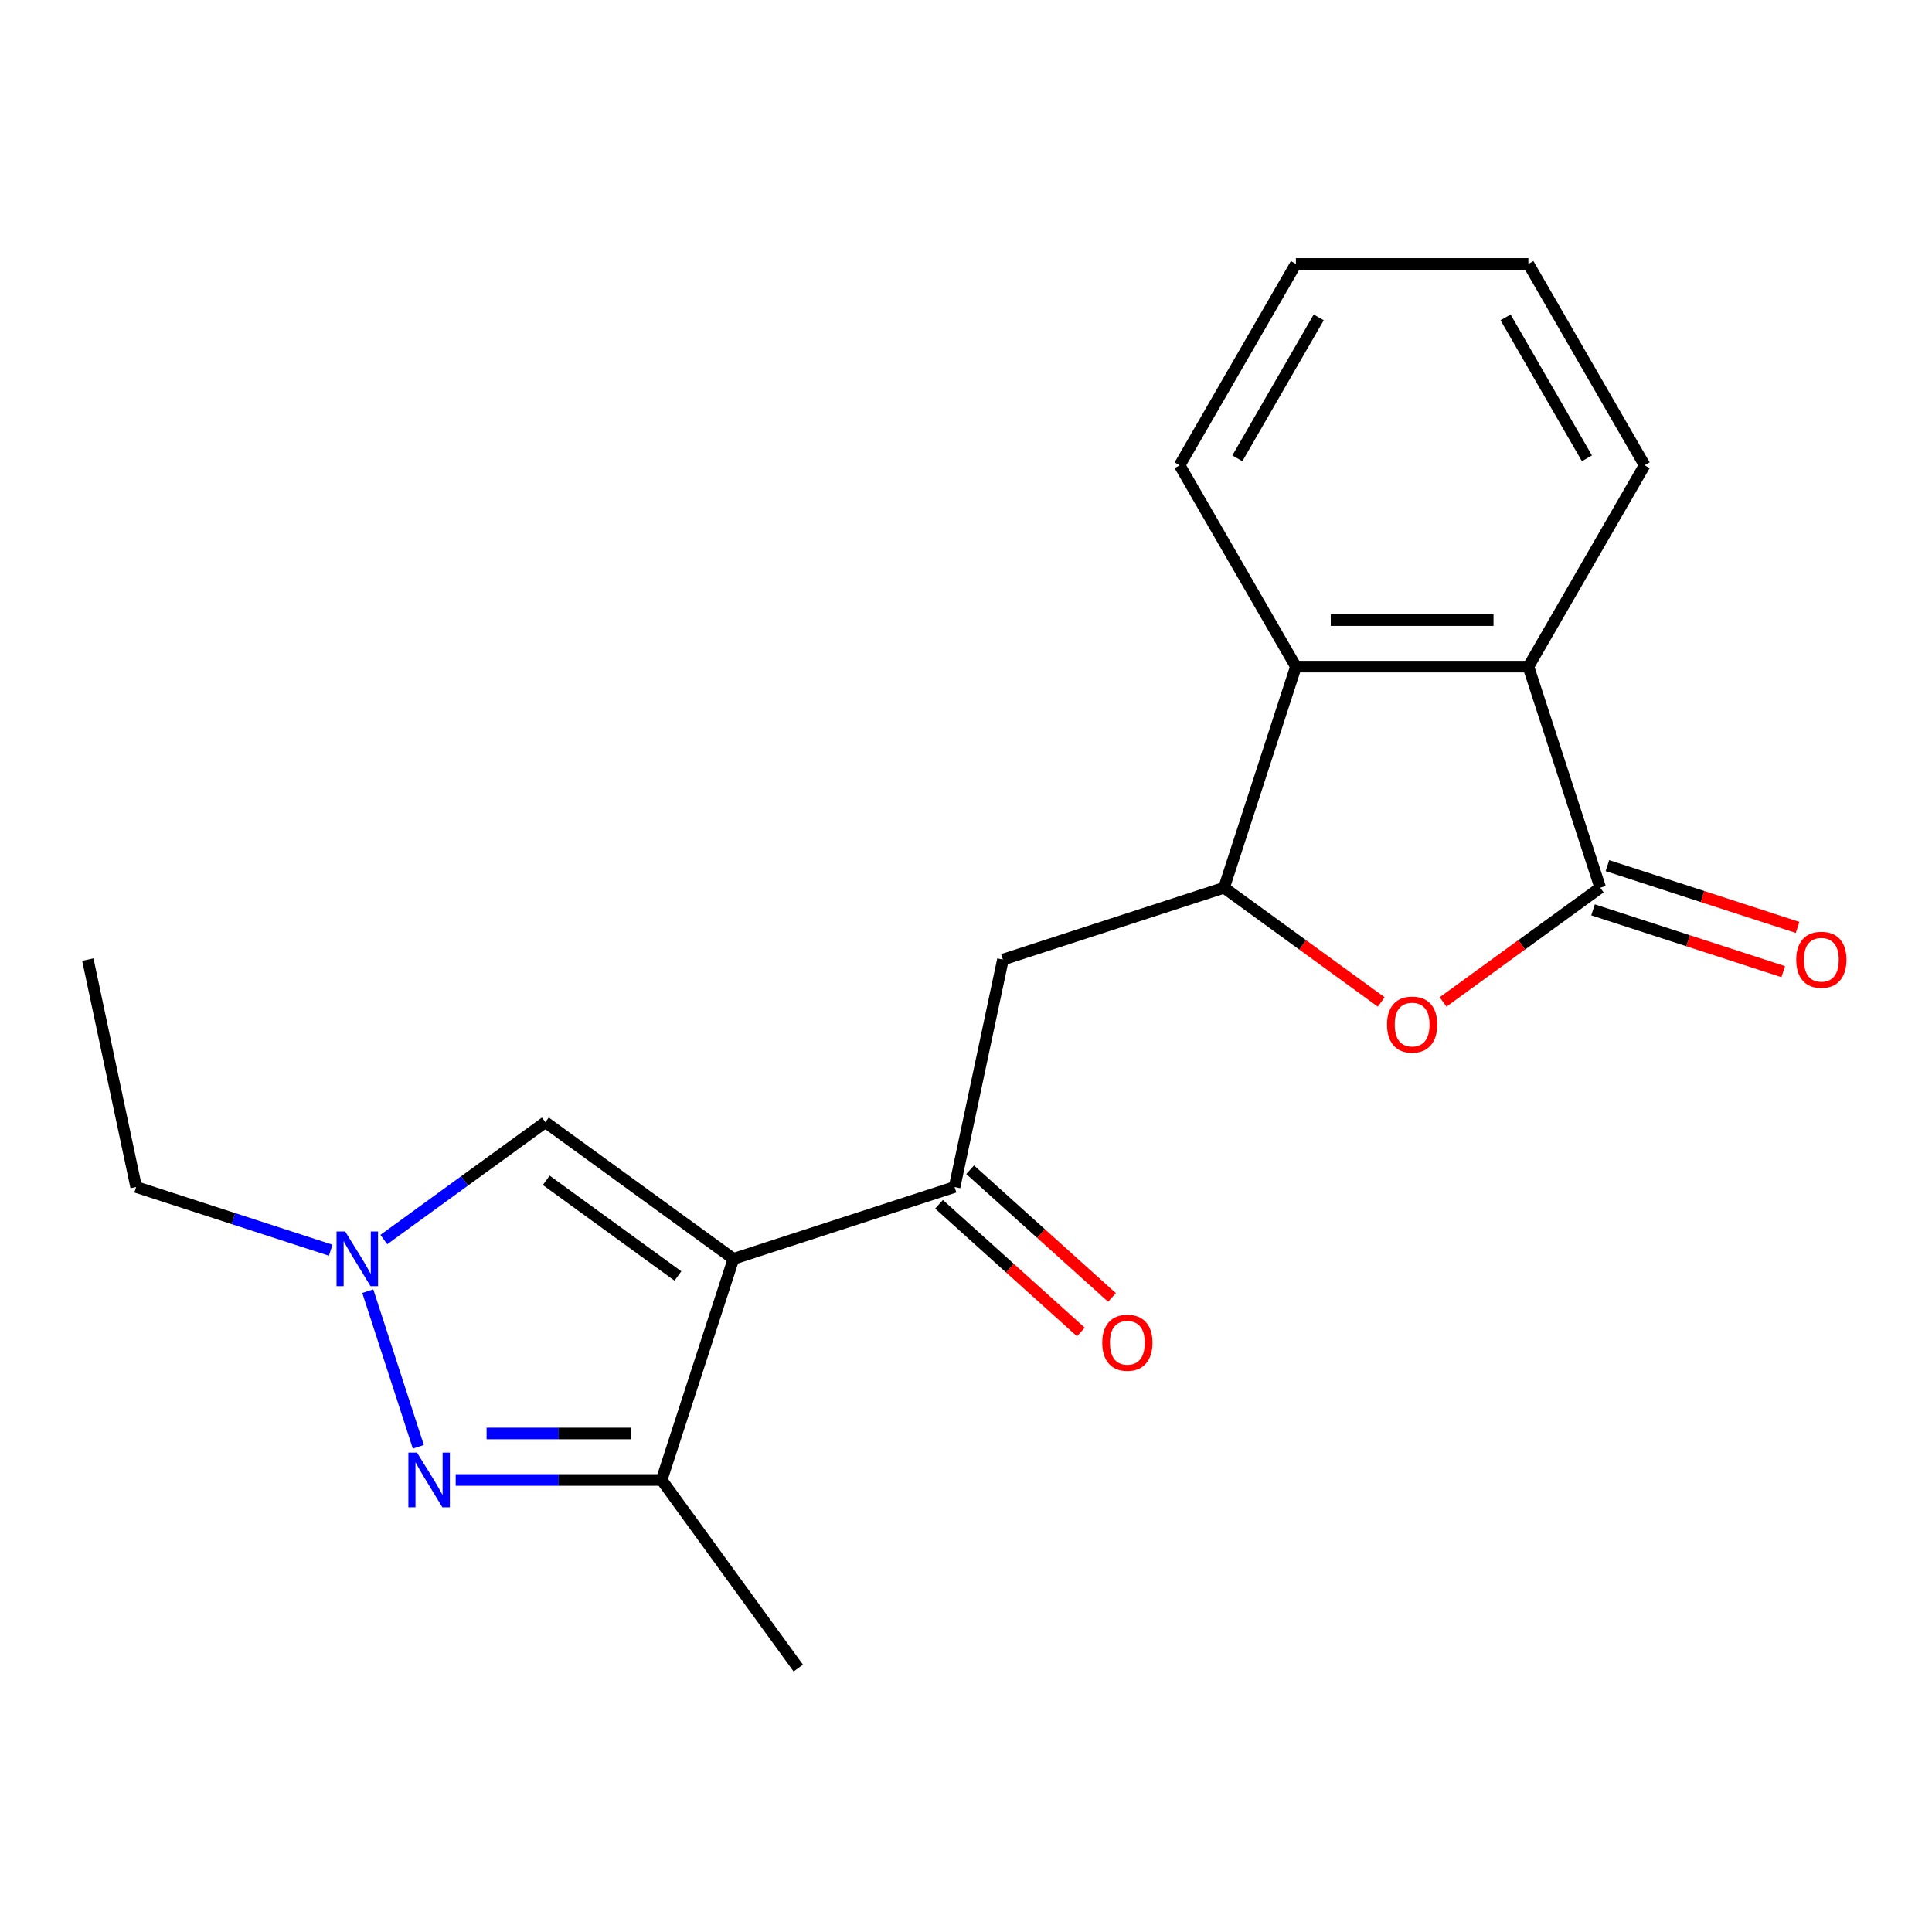 <?xml version='1.0' encoding='iso-8859-1'?>
<svg version='1.1' baseProfile='full'
              xmlns='http://www.w3.org/2000/svg'
                      xmlns:rdkit='http://www.rdkit.org/xml'
                      xmlns:xlink='http://www.w3.org/1999/xlink'
                  xml:space='preserve'
width='1000px' height='1000px' viewBox='0 0 1000 1000'>
<!-- END OF HEADER -->
<rect style='opacity:1.0;fill:#FFFFFF;stroke:none' width='1000' height='1000' x='0' y='0'> </rect>
<path class='bond-2' d='M 379.641,651.582 L 342.454,766.033' style='fill:none;fill-rule:evenodd;stroke:#000000;stroke-width:6px;stroke-linecap:butt;stroke-linejoin:miter;stroke-opacity:1' />
<path class='bond-5' d='M 379.641,651.582 L 494.092,614.395' style='fill:none;fill-rule:evenodd;stroke:#000000;stroke-width:6px;stroke-linecap:butt;stroke-linejoin:miter;stroke-opacity:1' />
<path class='bond-7' d='M 379.641,651.582 L 282.283,580.848' style='fill:none;fill-rule:evenodd;stroke:#000000;stroke-width:6px;stroke-linecap:butt;stroke-linejoin:miter;stroke-opacity:1' />
<path class='bond-7' d='M 350.89,660.443 L 282.74,610.929' style='fill:none;fill-rule:evenodd;stroke:#000000;stroke-width:6px;stroke-linecap:butt;stroke-linejoin:miter;stroke-opacity:1' />
<path class='bond-0' d='M 235.861,766.033 L 289.158,766.033' style='fill:none;fill-rule:evenodd;stroke:#0000FF;stroke-width:6px;stroke-linecap:butt;stroke-linejoin:miter;stroke-opacity:1' />
<path class='bond-0' d='M 289.158,766.033 L 342.454,766.033' style='fill:none;fill-rule:evenodd;stroke:#000000;stroke-width:6px;stroke-linecap:butt;stroke-linejoin:miter;stroke-opacity:1' />
<path class='bond-0' d='M 251.85,741.965 L 289.158,741.965' style='fill:none;fill-rule:evenodd;stroke:#0000FF;stroke-width:6px;stroke-linecap:butt;stroke-linejoin:miter;stroke-opacity:1' />
<path class='bond-0' d='M 289.158,741.965 L 326.465,741.965' style='fill:none;fill-rule:evenodd;stroke:#000000;stroke-width:6px;stroke-linecap:butt;stroke-linejoin:miter;stroke-opacity:1' />
<path class='bond-20' d='M 216.535,748.864 L 190.357,668.299' style='fill:none;fill-rule:evenodd;stroke:#0000FF;stroke-width:6px;stroke-linecap:butt;stroke-linejoin:miter;stroke-opacity:1' />
<path class='bond-1' d='M 828.278,459.496 L 787.604,489.048' style='fill:none;fill-rule:evenodd;stroke:#000000;stroke-width:6px;stroke-linecap:butt;stroke-linejoin:miter;stroke-opacity:1' />
<path class='bond-1' d='M 787.604,489.048 L 746.929,518.6' style='fill:none;fill-rule:evenodd;stroke:#FF0000;stroke-width:6px;stroke-linecap:butt;stroke-linejoin:miter;stroke-opacity:1' />
<path class='bond-11' d='M 824.56,470.942 L 873.781,486.934' style='fill:none;fill-rule:evenodd;stroke:#000000;stroke-width:6px;stroke-linecap:butt;stroke-linejoin:miter;stroke-opacity:1' />
<path class='bond-11' d='M 873.781,486.934 L 923.002,502.927' style='fill:none;fill-rule:evenodd;stroke:#FF0000;stroke-width:6px;stroke-linecap:butt;stroke-linejoin:miter;stroke-opacity:1' />
<path class='bond-11' d='M 831.997,448.051 L 881.218,464.044' style='fill:none;fill-rule:evenodd;stroke:#000000;stroke-width:6px;stroke-linecap:butt;stroke-linejoin:miter;stroke-opacity:1' />
<path class='bond-11' d='M 881.218,464.044 L 930.439,480.037' style='fill:none;fill-rule:evenodd;stroke:#FF0000;stroke-width:6px;stroke-linecap:butt;stroke-linejoin:miter;stroke-opacity:1' />
<path class='bond-21' d='M 828.278,459.496 L 791.091,345.046' style='fill:none;fill-rule:evenodd;stroke:#000000;stroke-width:6px;stroke-linecap:butt;stroke-linejoin:miter;stroke-opacity:1' />
<path class='bond-14' d='M 342.454,766.033 L 413.188,863.391' style='fill:none;fill-rule:evenodd;stroke:#000000;stroke-width:6px;stroke-linecap:butt;stroke-linejoin:miter;stroke-opacity:1' />
<path class='bond-3' d='M 714.912,518.6 L 674.238,489.048' style='fill:none;fill-rule:evenodd;stroke:#FF0000;stroke-width:6px;stroke-linecap:butt;stroke-linejoin:miter;stroke-opacity:1' />
<path class='bond-3' d='M 674.238,489.048 L 633.563,459.496' style='fill:none;fill-rule:evenodd;stroke:#000000;stroke-width:6px;stroke-linecap:butt;stroke-linejoin:miter;stroke-opacity:1' />
<path class='bond-4' d='M 633.563,459.496 L 519.112,496.684' style='fill:none;fill-rule:evenodd;stroke:#000000;stroke-width:6px;stroke-linecap:butt;stroke-linejoin:miter;stroke-opacity:1' />
<path class='bond-9' d='M 633.563,459.496 L 670.75,345.046' style='fill:none;fill-rule:evenodd;stroke:#000000;stroke-width:6px;stroke-linecap:butt;stroke-linejoin:miter;stroke-opacity:1' />
<path class='bond-10' d='M 494.092,614.395 L 519.112,496.684' style='fill:none;fill-rule:evenodd;stroke:#000000;stroke-width:6px;stroke-linecap:butt;stroke-linejoin:miter;stroke-opacity:1' />
<path class='bond-12' d='M 486.04,623.338 L 522.751,656.393' style='fill:none;fill-rule:evenodd;stroke:#000000;stroke-width:6px;stroke-linecap:butt;stroke-linejoin:miter;stroke-opacity:1' />
<path class='bond-12' d='M 522.751,656.393 L 559.462,689.447' style='fill:none;fill-rule:evenodd;stroke:#FF0000;stroke-width:6px;stroke-linecap:butt;stroke-linejoin:miter;stroke-opacity:1' />
<path class='bond-12' d='M 502.144,605.452 L 538.855,638.506' style='fill:none;fill-rule:evenodd;stroke:#000000;stroke-width:6px;stroke-linecap:butt;stroke-linejoin:miter;stroke-opacity:1' />
<path class='bond-12' d='M 538.855,638.506 L 575.566,671.561' style='fill:none;fill-rule:evenodd;stroke:#FF0000;stroke-width:6px;stroke-linecap:butt;stroke-linejoin:miter;stroke-opacity:1' />
<path class='bond-6' d='M 198.674,641.593 L 240.479,611.22' style='fill:none;fill-rule:evenodd;stroke:#0000FF;stroke-width:6px;stroke-linecap:butt;stroke-linejoin:miter;stroke-opacity:1' />
<path class='bond-6' d='M 240.479,611.22 L 282.283,580.848' style='fill:none;fill-rule:evenodd;stroke:#000000;stroke-width:6px;stroke-linecap:butt;stroke-linejoin:miter;stroke-opacity:1' />
<path class='bond-13' d='M 171.177,647.115 L 120.826,630.755' style='fill:none;fill-rule:evenodd;stroke:#0000FF;stroke-width:6px;stroke-linecap:butt;stroke-linejoin:miter;stroke-opacity:1' />
<path class='bond-13' d='M 120.826,630.755 L 70.475,614.395' style='fill:none;fill-rule:evenodd;stroke:#000000;stroke-width:6px;stroke-linecap:butt;stroke-linejoin:miter;stroke-opacity:1' />
<path class='bond-8' d='M 791.091,345.046 L 670.75,345.046' style='fill:none;fill-rule:evenodd;stroke:#000000;stroke-width:6px;stroke-linecap:butt;stroke-linejoin:miter;stroke-opacity:1' />
<path class='bond-8' d='M 773.04,320.977 L 688.801,320.977' style='fill:none;fill-rule:evenodd;stroke:#000000;stroke-width:6px;stroke-linecap:butt;stroke-linejoin:miter;stroke-opacity:1' />
<path class='bond-15' d='M 791.091,345.046 L 851.261,240.827' style='fill:none;fill-rule:evenodd;stroke:#000000;stroke-width:6px;stroke-linecap:butt;stroke-linejoin:miter;stroke-opacity:1' />
<path class='bond-16' d='M 670.75,345.046 L 610.58,240.827' style='fill:none;fill-rule:evenodd;stroke:#000000;stroke-width:6px;stroke-linecap:butt;stroke-linejoin:miter;stroke-opacity:1' />
<path class='bond-17' d='M 70.475,614.395 L 45.455,496.684' style='fill:none;fill-rule:evenodd;stroke:#000000;stroke-width:6px;stroke-linecap:butt;stroke-linejoin:miter;stroke-opacity:1' />
<path class='bond-22' d='M 851.261,240.827 L 791.091,136.609' style='fill:none;fill-rule:evenodd;stroke:#000000;stroke-width:6px;stroke-linecap:butt;stroke-linejoin:miter;stroke-opacity:1' />
<path class='bond-22' d='M 821.392,237.229 L 779.273,164.276' style='fill:none;fill-rule:evenodd;stroke:#000000;stroke-width:6px;stroke-linecap:butt;stroke-linejoin:miter;stroke-opacity:1' />
<path class='bond-19' d='M 610.58,240.827 L 670.75,136.609' style='fill:none;fill-rule:evenodd;stroke:#000000;stroke-width:6px;stroke-linecap:butt;stroke-linejoin:miter;stroke-opacity:1' />
<path class='bond-19' d='M 640.449,237.229 L 682.568,164.276' style='fill:none;fill-rule:evenodd;stroke:#000000;stroke-width:6px;stroke-linecap:butt;stroke-linejoin:miter;stroke-opacity:1' />
<path class='bond-18' d='M 791.091,136.609 L 670.75,136.609' style='fill:none;fill-rule:evenodd;stroke:#000000;stroke-width:6px;stroke-linecap:butt;stroke-linejoin:miter;stroke-opacity:1' />
<path  class='atom-1' d='M 215.853 751.873
L 225.133 766.873
Q 226.053 768.353, 227.533 771.033
Q 229.013 773.713, 229.093 773.873
L 229.093 751.873
L 232.853 751.873
L 232.853 780.193
L 228.973 780.193
L 219.013 763.793
Q 217.853 761.873, 216.613 759.673
Q 215.413 757.473, 215.053 756.793
L 215.053 780.193
L 211.373 780.193
L 211.373 751.873
L 215.853 751.873
' fill='#0000FF'/>
<path  class='atom-4' d='M 717.921 530.311
Q 717.921 523.511, 721.281 519.711
Q 724.641 515.911, 730.921 515.911
Q 737.201 515.911, 740.561 519.711
Q 743.921 523.511, 743.921 530.311
Q 743.921 537.191, 740.521 541.111
Q 737.121 544.991, 730.921 544.991
Q 724.681 544.991, 721.281 541.111
Q 717.921 537.231, 717.921 530.311
M 730.921 541.791
Q 735.241 541.791, 737.561 538.911
Q 739.921 535.991, 739.921 530.311
Q 739.921 524.751, 737.561 521.951
Q 735.241 519.111, 730.921 519.111
Q 726.601 519.111, 724.241 521.911
Q 721.921 524.711, 721.921 530.311
Q 721.921 536.031, 724.241 538.911
Q 726.601 541.791, 730.921 541.791
' fill='#FF0000'/>
<path  class='atom-7' d='M 178.666 637.422
L 187.946 652.422
Q 188.866 653.902, 190.346 656.582
Q 191.826 659.262, 191.906 659.422
L 191.906 637.422
L 195.666 637.422
L 195.666 665.742
L 191.786 665.742
L 181.826 649.342
Q 180.666 647.422, 179.426 645.222
Q 178.226 643.022, 177.866 642.342
L 177.866 665.742
L 174.186 665.742
L 174.186 637.422
L 178.666 637.422
' fill='#0000FF'/>
<path  class='atom-12' d='M 929.729 496.764
Q 929.729 489.964, 933.089 486.164
Q 936.449 482.364, 942.729 482.364
Q 949.009 482.364, 952.369 486.164
Q 955.729 489.964, 955.729 496.764
Q 955.729 503.644, 952.329 507.564
Q 948.929 511.444, 942.729 511.444
Q 936.489 511.444, 933.089 507.564
Q 929.729 503.684, 929.729 496.764
M 942.729 508.244
Q 947.049 508.244, 949.369 505.364
Q 951.729 502.444, 951.729 496.764
Q 951.729 491.204, 949.369 488.404
Q 947.049 485.564, 942.729 485.564
Q 938.409 485.564, 936.049 488.364
Q 933.729 491.164, 933.729 496.764
Q 933.729 502.484, 936.049 505.364
Q 938.409 508.244, 942.729 508.244
' fill='#FF0000'/>
<path  class='atom-13' d='M 570.522 694.998
Q 570.522 688.198, 573.882 684.398
Q 577.242 680.598, 583.522 680.598
Q 589.802 680.598, 593.162 684.398
Q 596.522 688.198, 596.522 694.998
Q 596.522 701.878, 593.122 705.798
Q 589.722 709.678, 583.522 709.678
Q 577.282 709.678, 573.882 705.798
Q 570.522 701.918, 570.522 694.998
M 583.522 706.478
Q 587.842 706.478, 590.162 703.598
Q 592.522 700.678, 592.522 694.998
Q 592.522 689.438, 590.162 686.638
Q 587.842 683.798, 583.522 683.798
Q 579.202 683.798, 576.842 686.598
Q 574.522 689.398, 574.522 694.998
Q 574.522 700.718, 576.842 703.598
Q 579.202 706.478, 583.522 706.478
' fill='#FF0000'/>
</svg>
